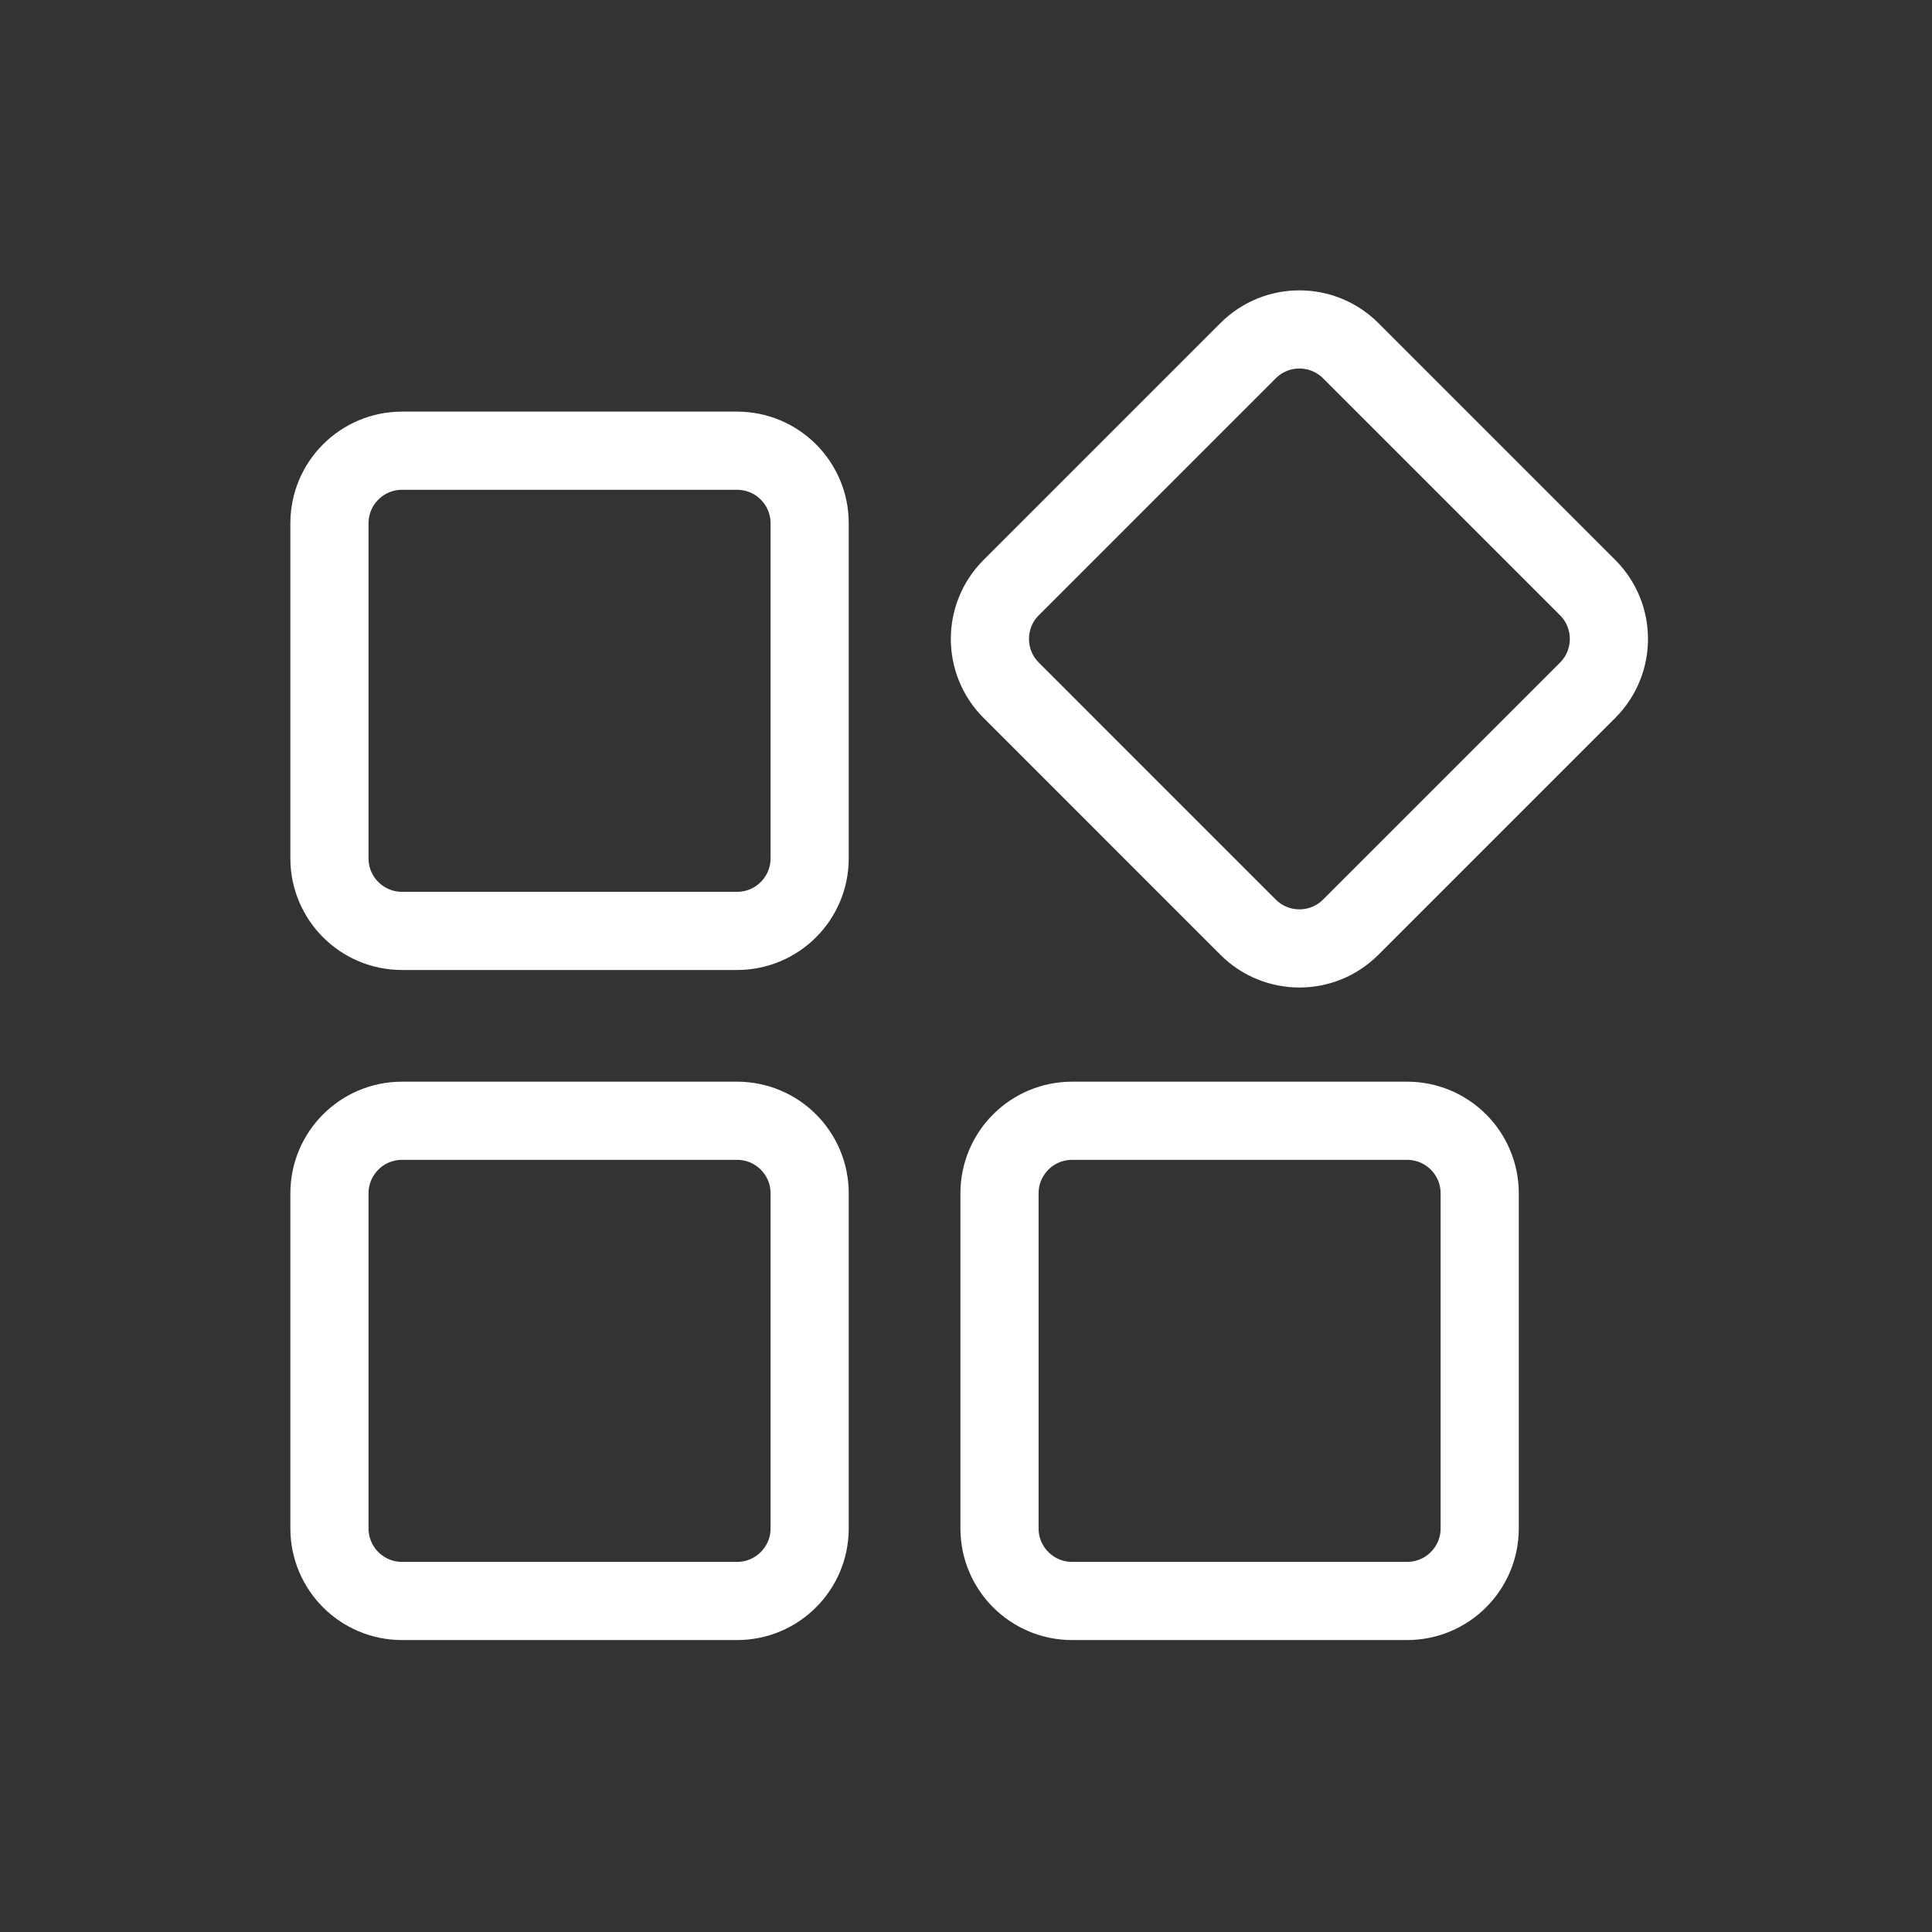 <svg width="173" height="173" viewBox="0 0 173 173" fill="none" xmlns="http://www.w3.org/2000/svg">
<rect x="0" y="0" width="173" height="173" fill="#333333" stroke="none"/>
<path d="M36 40.358H66C69.59 40.358 72.5 43.268 72.5 46.858V76.858C72.5 80.448 69.59 83.358 66 83.358H36C32.41 83.358 29.5 80.448 29.5 76.858V46.858C29.5 43.268 32.41 40.358 36 40.358ZM36 100.358H66C69.59 100.358 72.5 103.268 72.5 106.858V136.858C72.5 140.448 69.59 143.358 66 143.358H36C32.41 143.358 29.5 140.448 29.5 136.858V106.858C29.5 103.268 32.41 100.358 36 100.358ZM96 100.358H126C129.59 100.358 132.5 103.268 132.5 106.858V136.858C132.5 140.448 129.59 143.358 126 143.358H96C92.41 143.358 89.5 140.448 89.5 136.858V106.858C89.5 103.268 92.41 100.358 96 100.358ZM120.951 31.404L142.165 52.617C144.703 55.155 144.703 59.271 142.165 61.809L120.951 83.023C118.413 85.561 114.297 85.561 111.759 83.023L90.546 61.809C88.007 59.271 88.007 55.155 90.546 52.617L111.759 31.404C114.297 28.865 118.413 28.865 120.951 31.404Z" stroke="white" stroke-width="7"/>
</svg>
